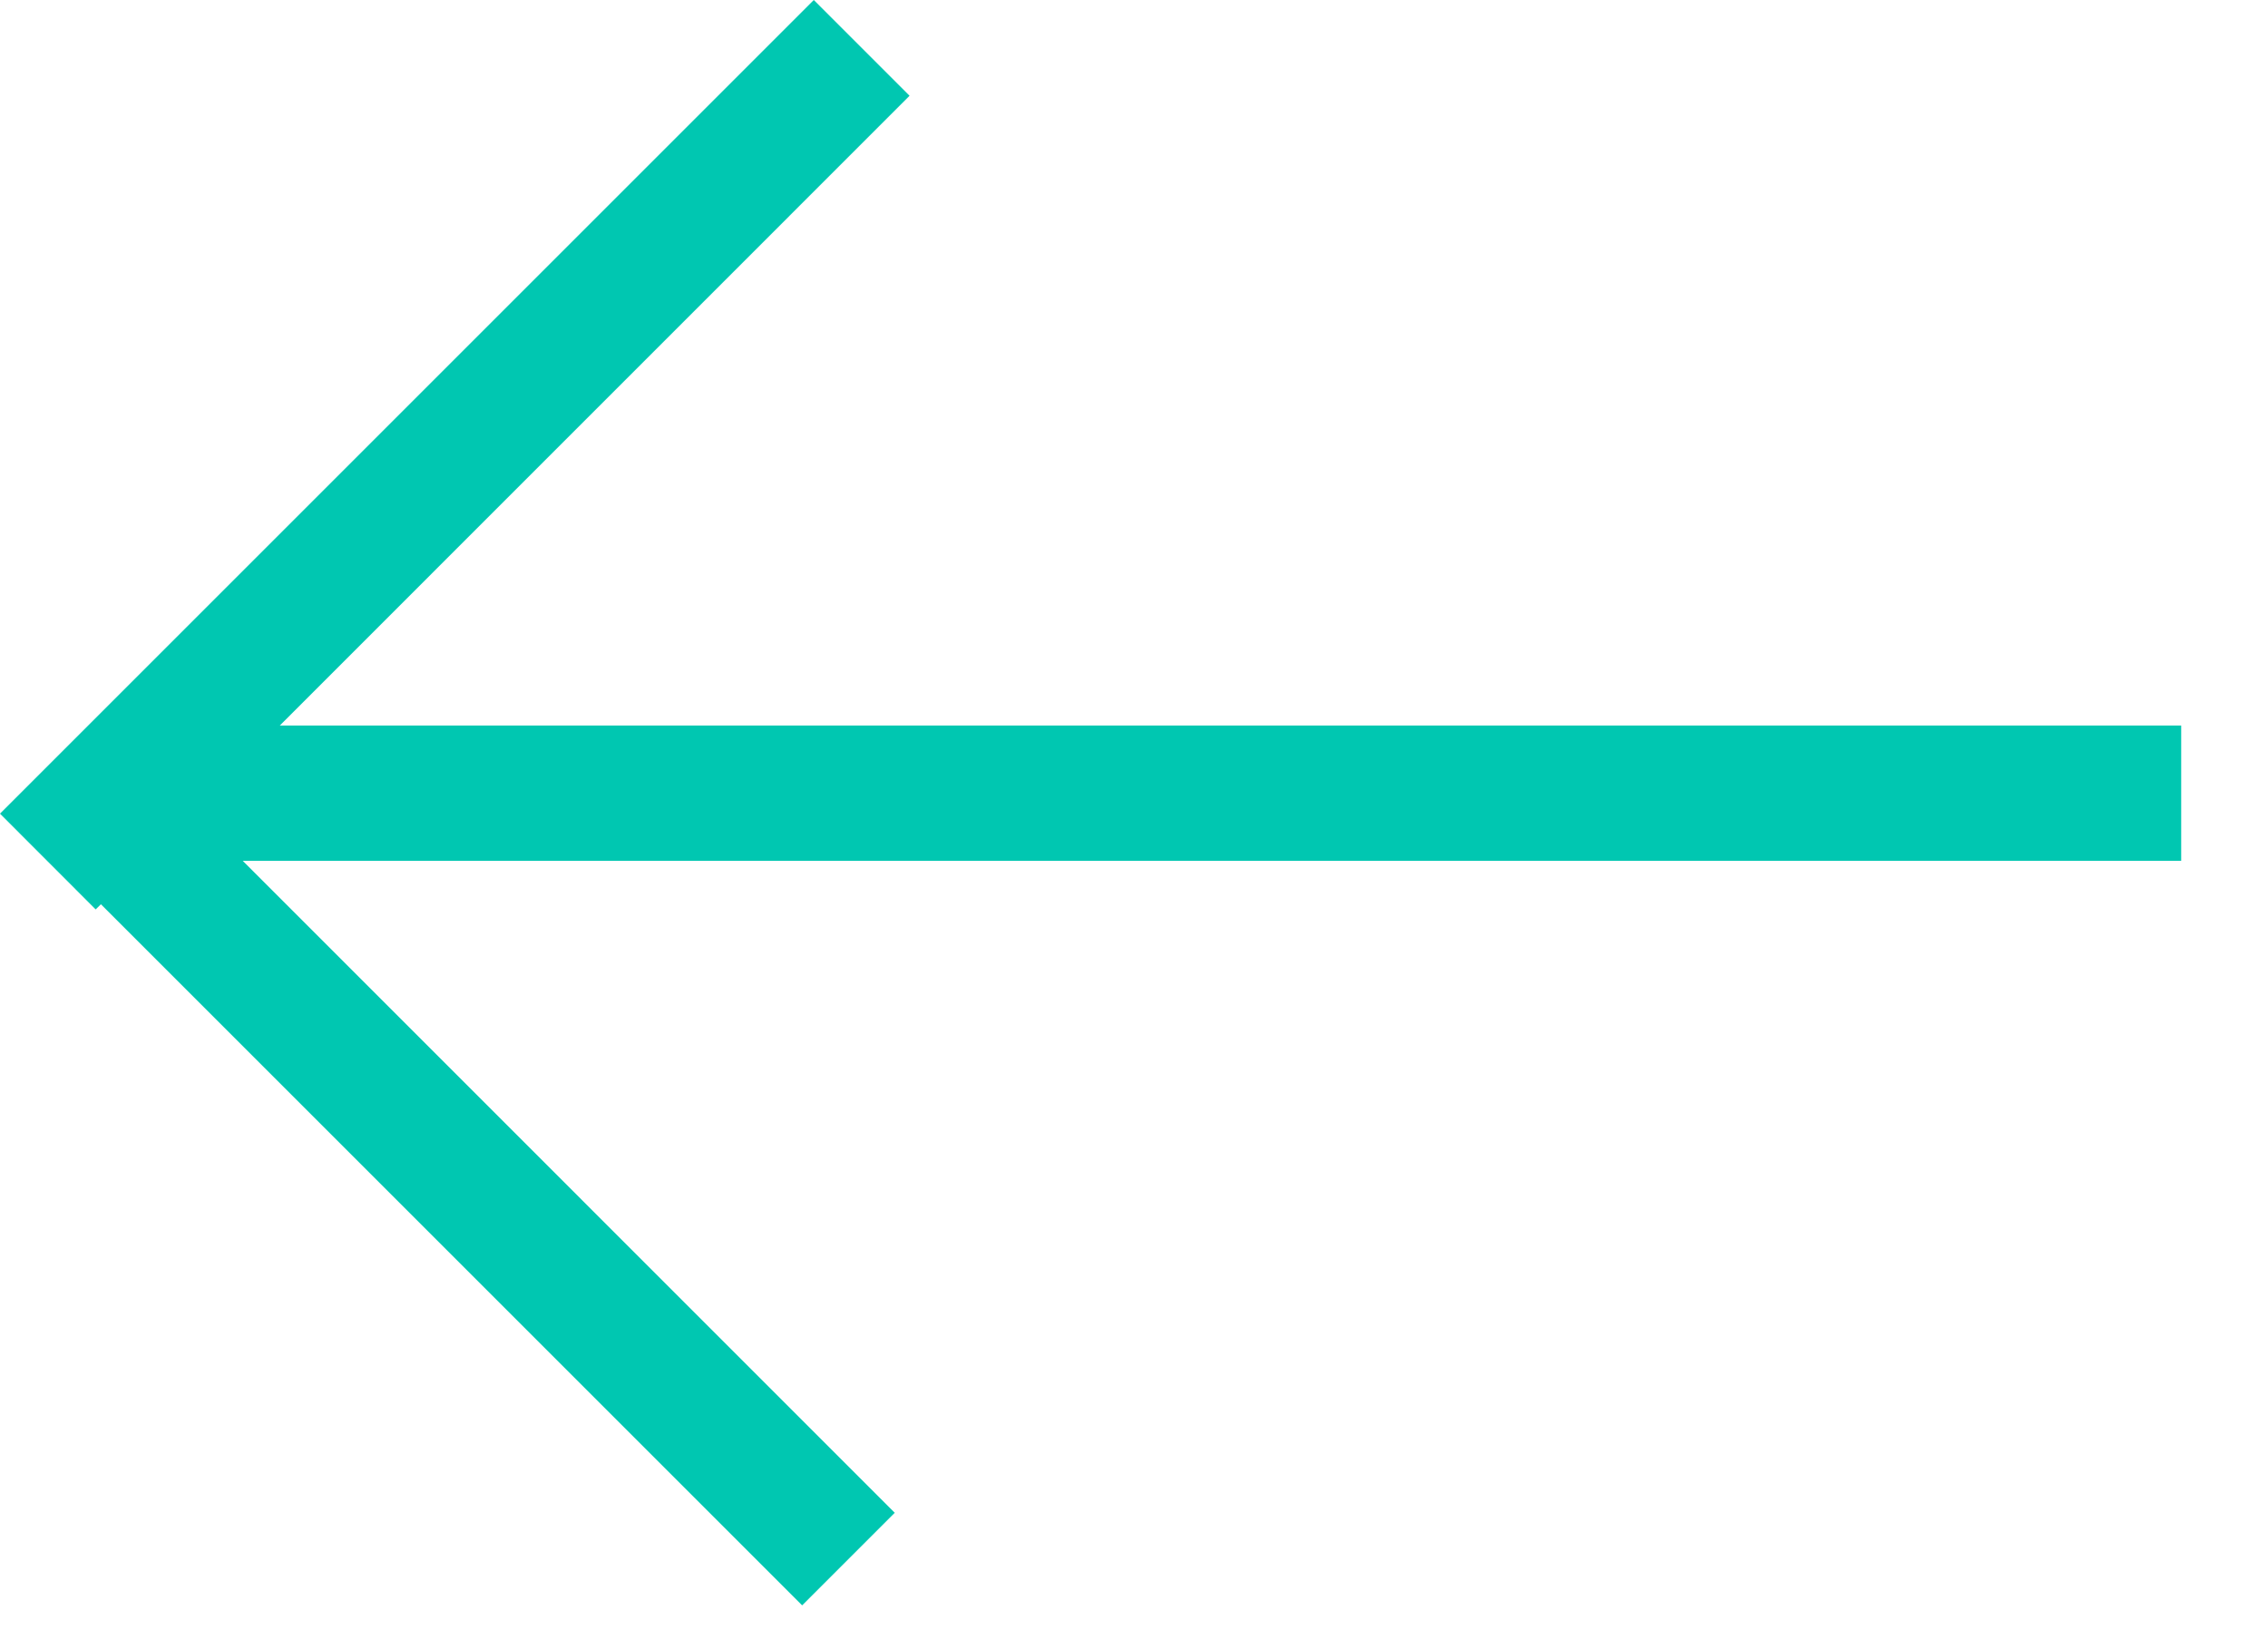 <?xml version="1.0" encoding="UTF-8"?>
<svg width="22px" height="16px" viewBox="0 0 22 16" version="1.1" xmlns="http://www.w3.org/2000/svg" xmlns:xlink="http://www.w3.org/1999/xlink">
    <!-- Generator: Sketch 49.1 (51147) - http://www.bohemiancoding.com/sketch -->
    <title>Arrow</title>
    <desc>Created with Sketch.</desc>
    <defs></defs>
    <g id="Symbols" stroke="none" stroke-width="1" fill="none" fill-rule="evenodd">
        <g id="_icons-/-arrow-/-square-/-left" transform="translate(-34, -37)" fill="#00C7B1">
            <polyline id="Arrow" points="55.158 44.039 36.714 44.039 42.823 37.929 41.894 37 34 44.894 34.928 45.823 34.979 45.773 41.781 52.575 42.679 51.677 36.355 45.352 55.158 45.352 55.158 44.039"></polyline>
        </g>
    </g>
</svg>